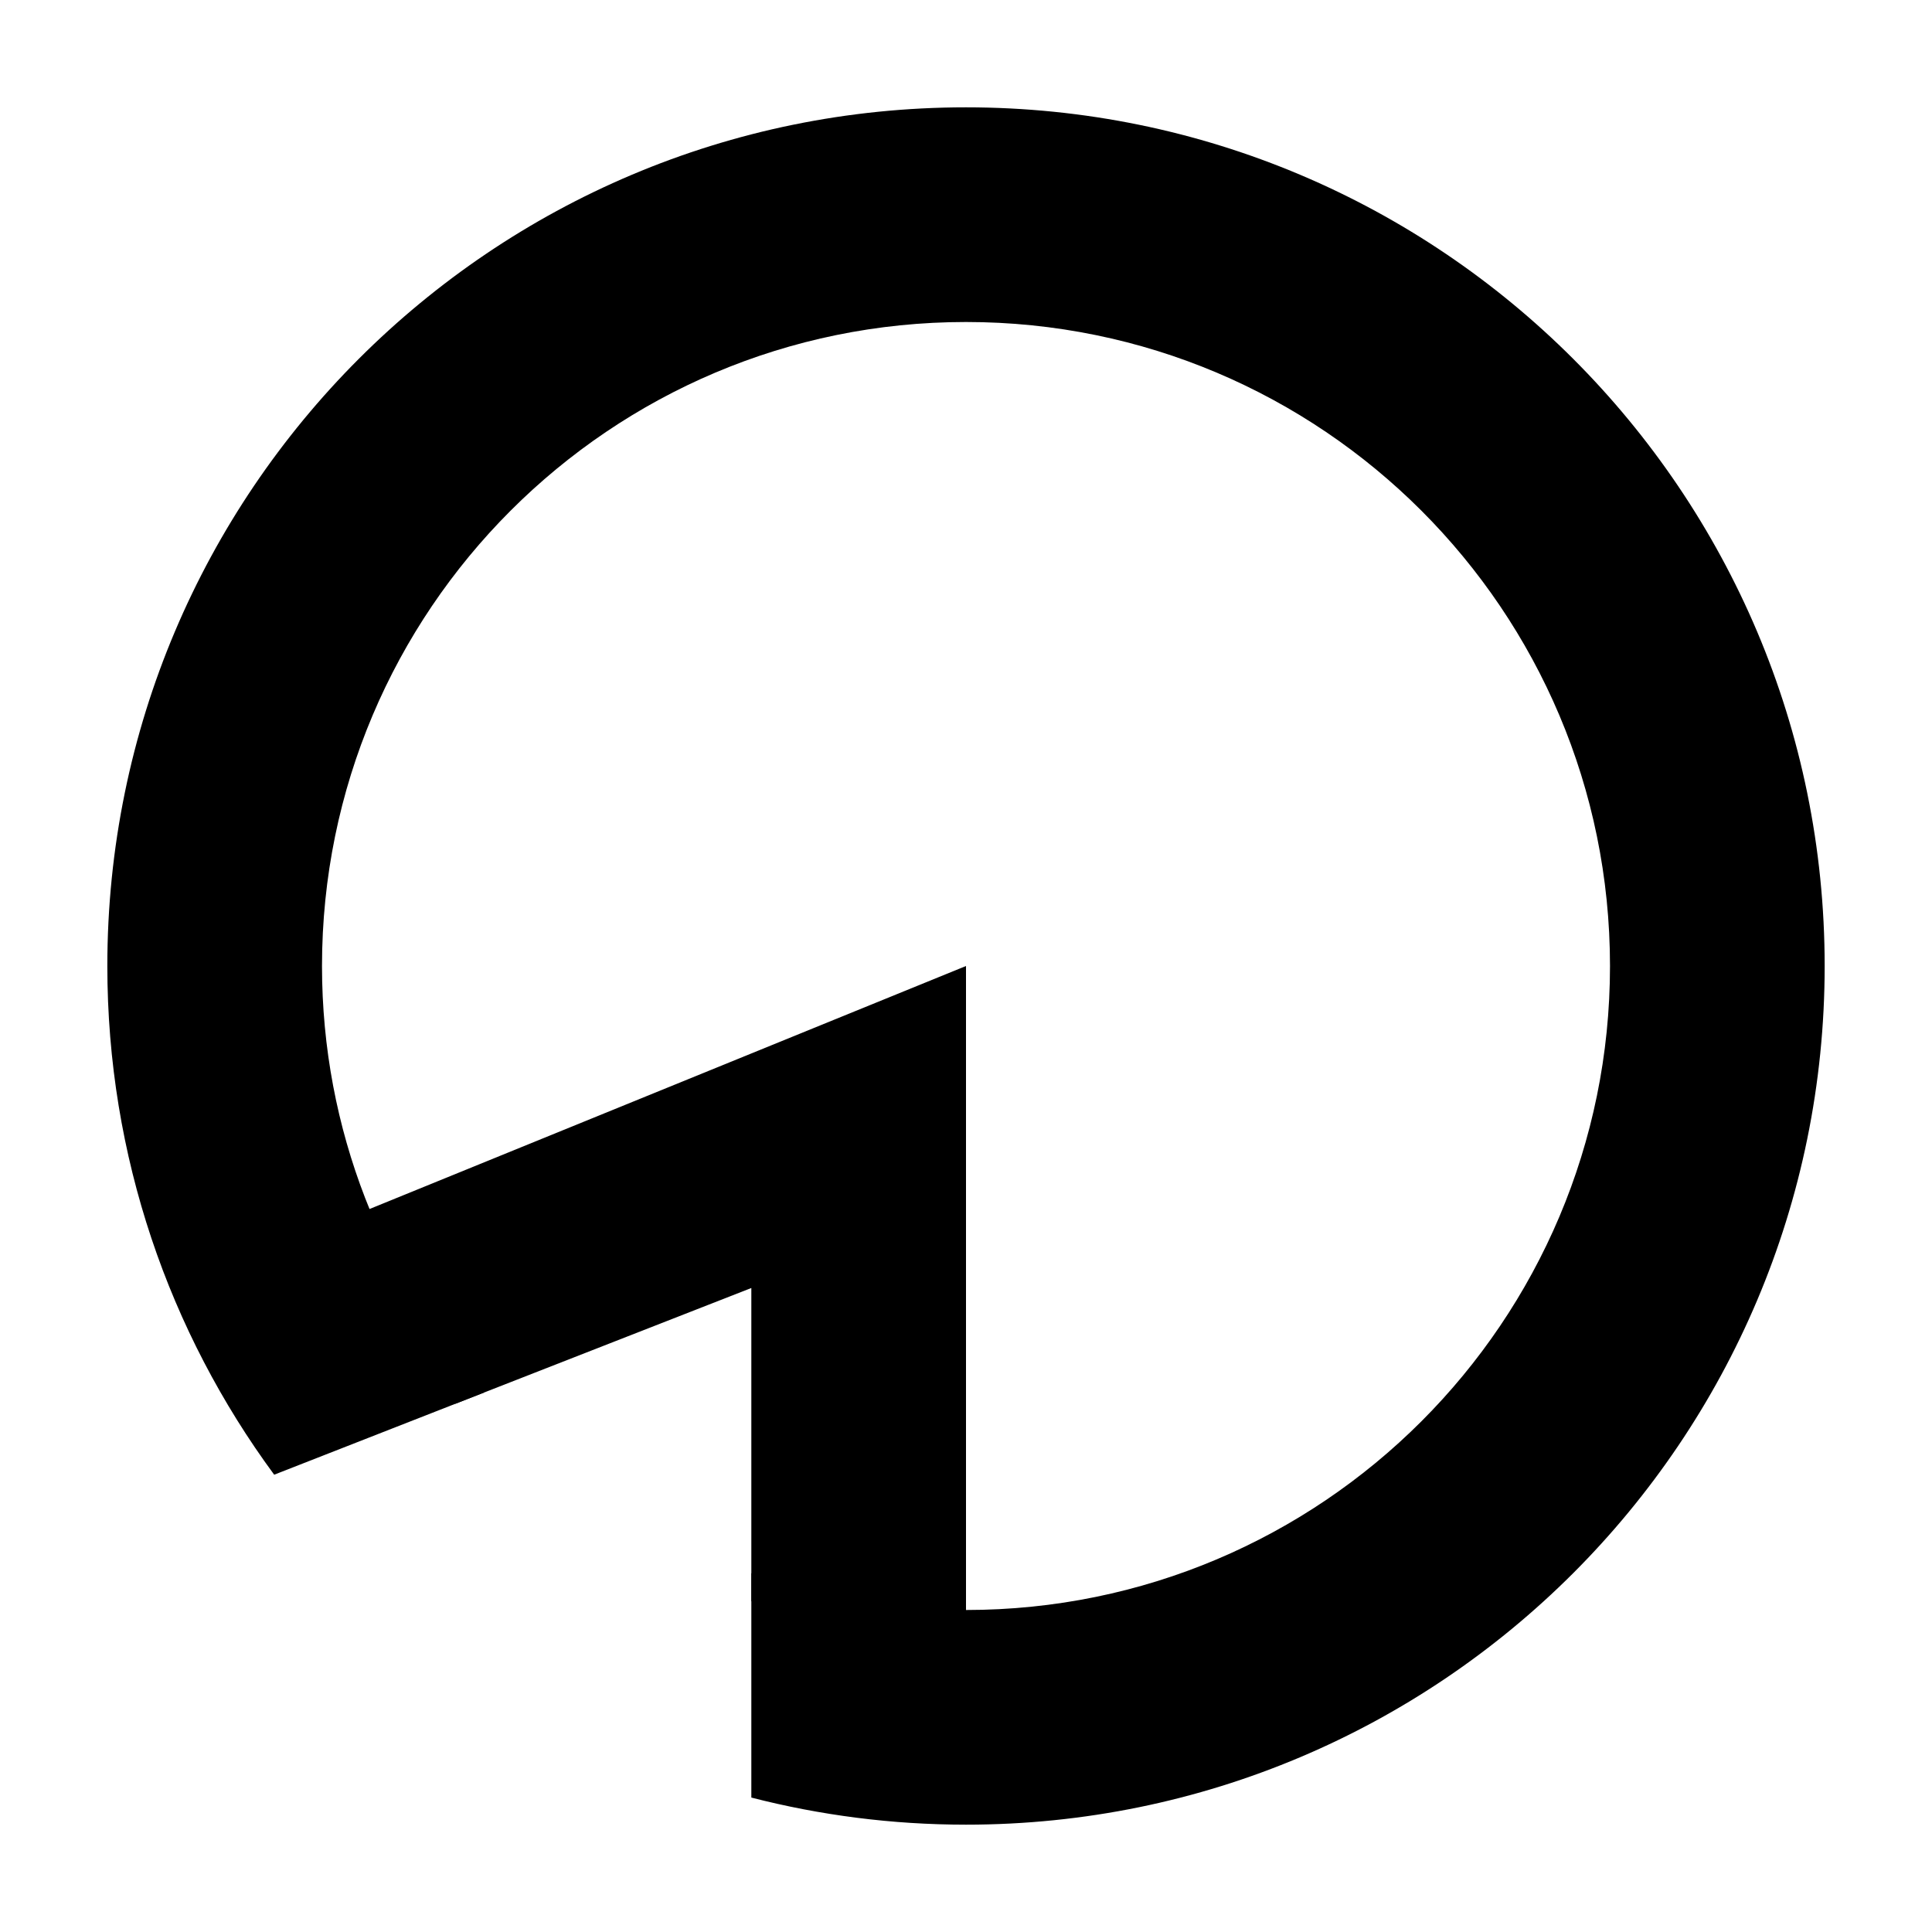 <svg viewBox="0 0 36 36" fill="none" xmlns="http://www.w3.org/2000/svg">
<path d="M18 2C26.837 2 34 9.163 34 18C34 26.837 26.837 34 18 34C16.619 34 15.278 33.824 14 33.495V29.314C15.251 29.756 16.597 30 18 30C24.627 30 30 24.627 30 18C30 11.373 24.627 6 18 6C11.373 6 6 11.373 6 18C6 21.05 7.14 23.833 9.015 25.95L5.109 27.479C3.155 24.825 2 21.548 2 18C2 9.163 9.163 2 18 2Z" fill="black"/>
<path d="M18 32.5L14 29.833V24L8.485 26.157L4.5 23.5L18 18V32.5Z" fill="black"/>
</svg>
